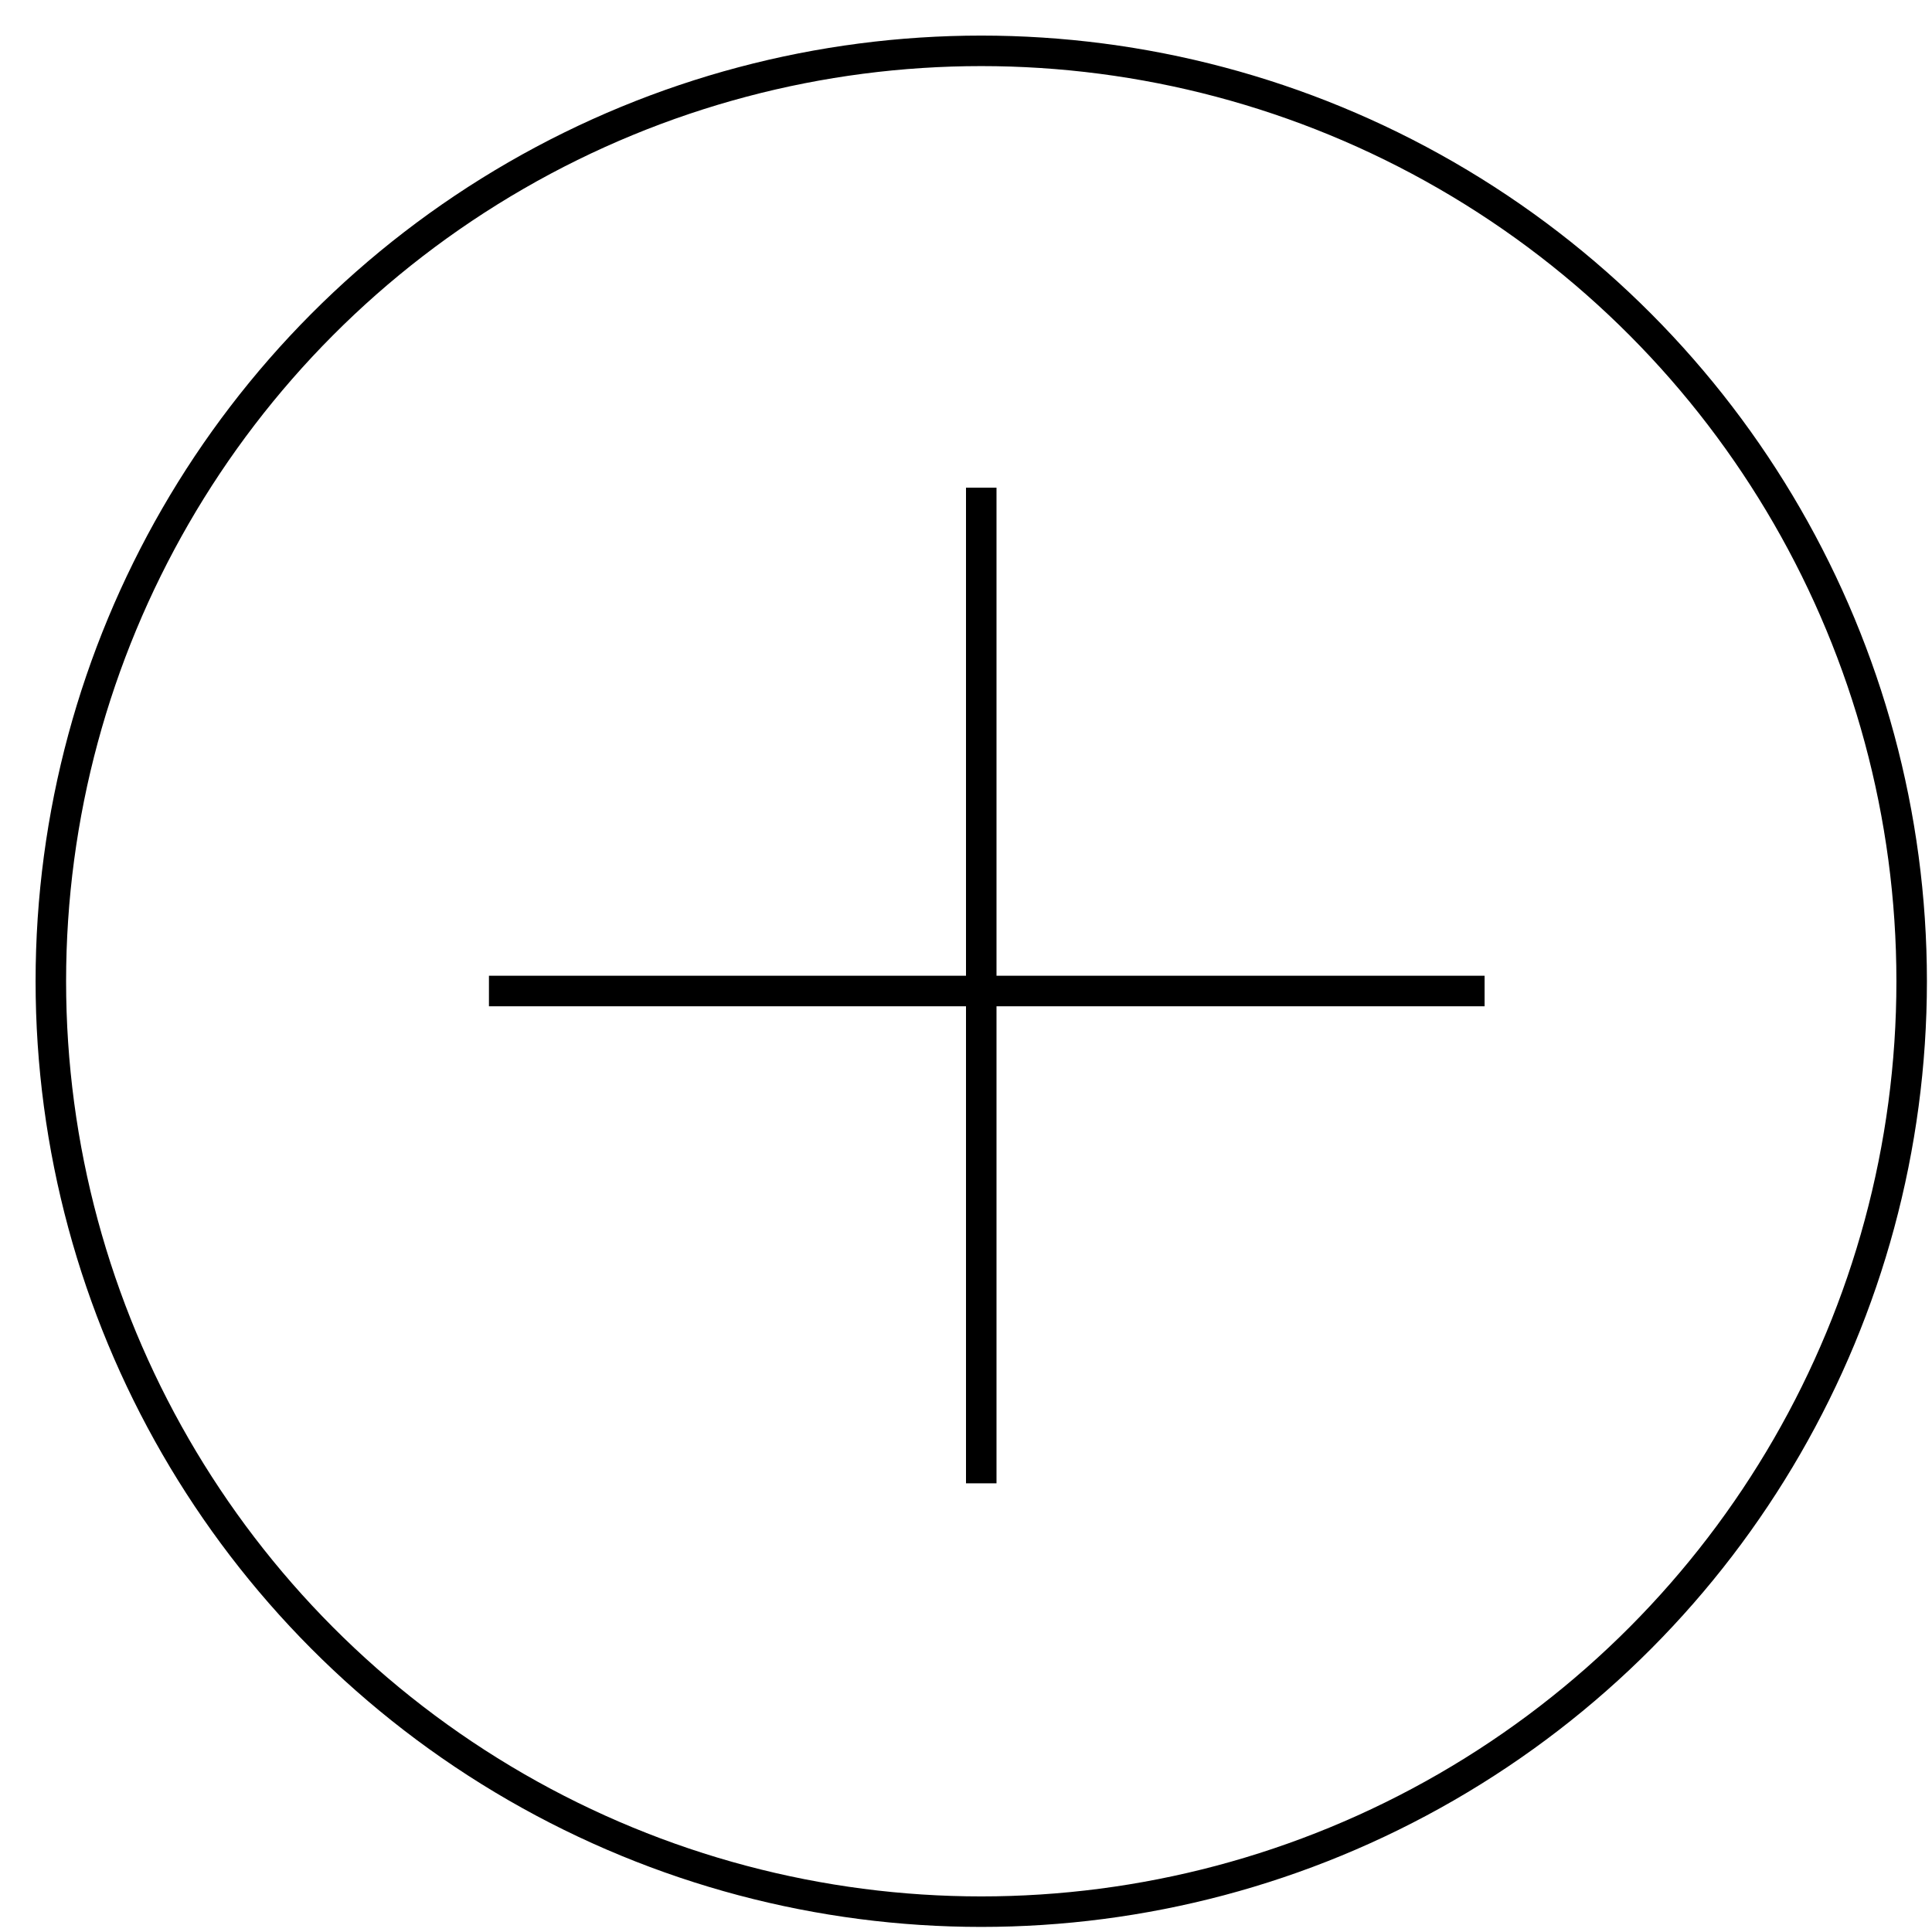 <?xml version="1.0" encoding="UTF-8"?>
<svg width="38px" height="38px" viewBox="0 0 38 38" version="1.1" xmlns="http://www.w3.org/2000/svg" xmlns:xlink="http://www.w3.org/1999/xlink">
    <!-- Generator: Sketch 53.2 (72643) - https://sketchapp.com -->
    <title>CIRCULO-VER MÁS</title>
    <desc>Created with Sketch.</desc>
    <g id="Page-1" stroke="none" stroke-width="1" fill="none" fill-rule="evenodd">
        <g id="HOME-" transform="translate(-168, -2666)" stroke="#000000">
            <g id="CIRCULO-VER-MÁS" transform="translate(169, 2667)">
                <g id="Group-5-Copy">
                    <circle id="Oval" stroke-width="0.6" cx="18.3" cy="18.3" r="18.3"></circle>
                    <path d="M18.3,8.892 L18.3,27.875" id="Line-3" stroke-width="0.6" stroke-linecap="square"></path>
                    <path d="M18.3,8.892 L18.3,27.875" id="Line-3" stroke-width="0.6" stroke-linecap="square" transform="translate(18.3, 18.492) rotate(-270) translate(-18.3, -18.492) "></path>
                </g>
            </g>
        </g>
    </g>
</svg>